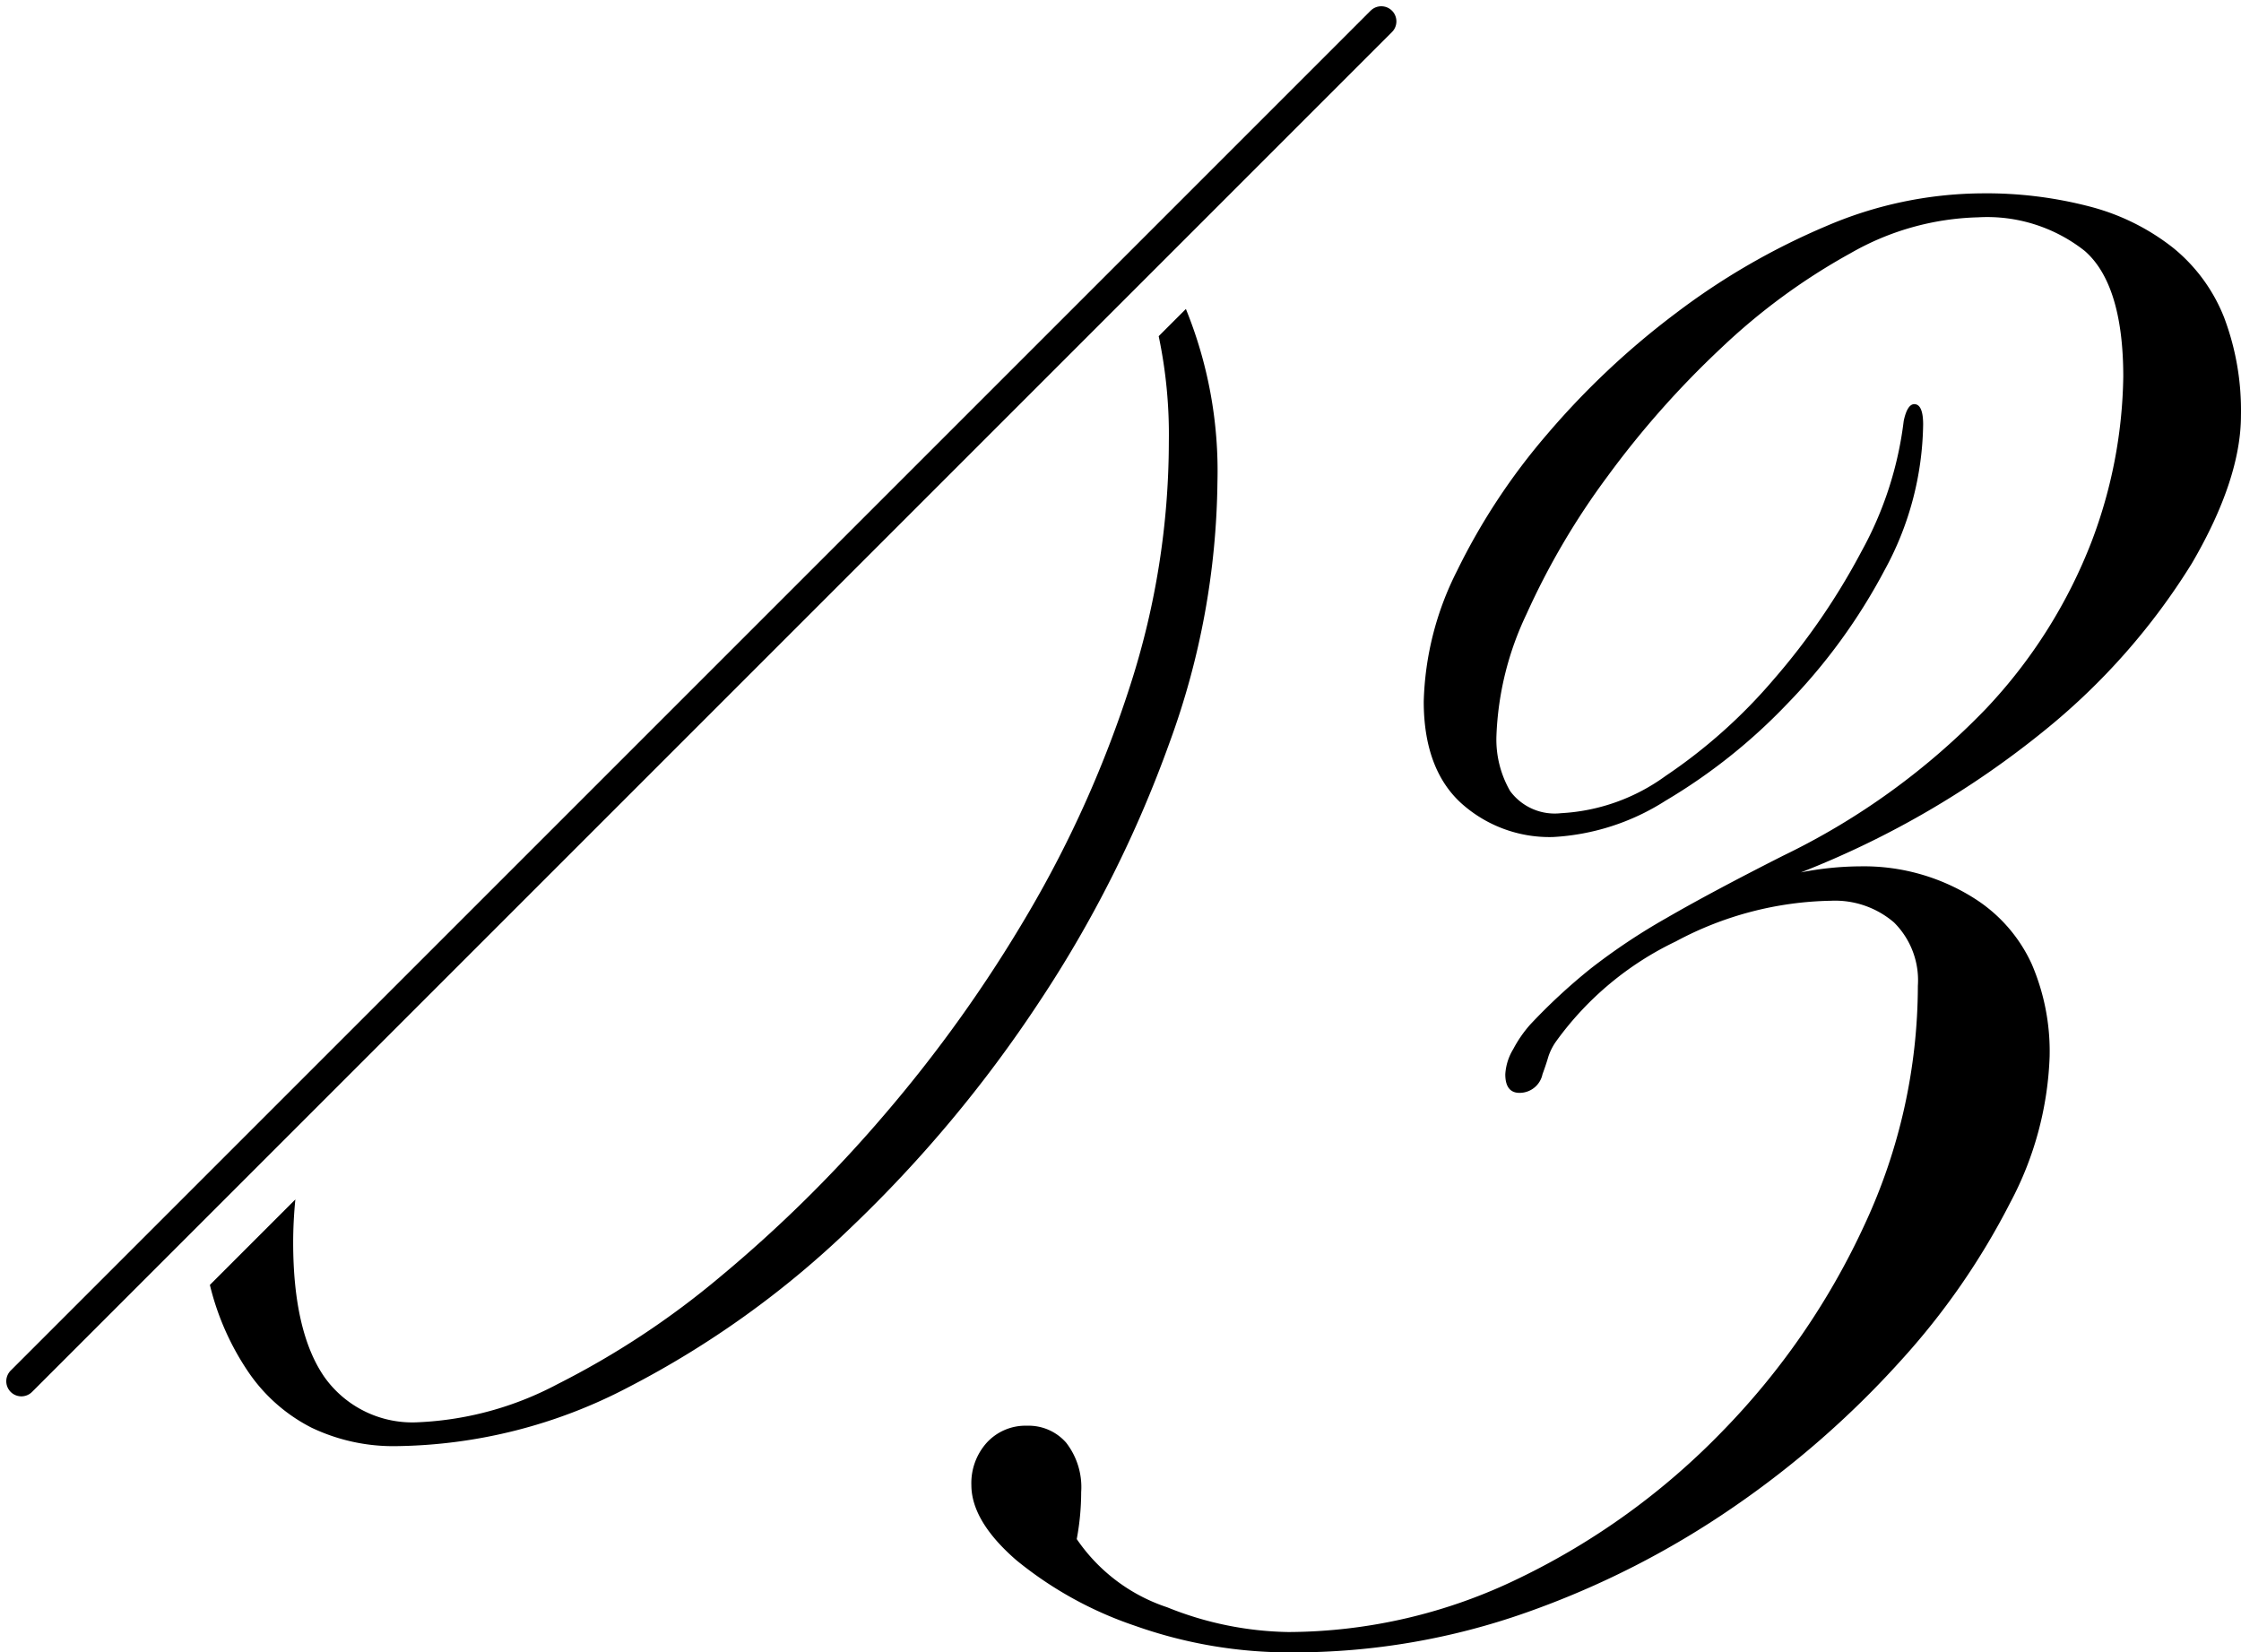 <svg xmlns="http://www.w3.org/2000/svg" width="148.309" height="109.359" viewBox="0 0 148.309 109.359">
  <g id="_03" data-name="03" transform="translate(1.414 1.414)">
    <path id="前面オブジェクトで型抜き_4" data-name="前面オブジェクトで型抜き 4" d="M12628.141,3803.945a30.591,30.591,0,0,1-10.431-1.758,25.022,25.022,0,0,1-7.852-4.335c-1.982-1.713-2.987-3.389-2.987-4.981a4,4,0,0,1,1.025-2.812,3.474,3.474,0,0,1,2.666-1.115,3.3,3.3,0,0,1,2.576,1.115,4.789,4.789,0,0,1,1,3.281,16.943,16.943,0,0,1-.293,3.105,11.68,11.68,0,0,0,5.979,4.513,22.282,22.282,0,0,0,8.026,1.64,35.12,35.12,0,0,0,15.294-3.574,47.337,47.337,0,0,0,13.387-9.669,48.748,48.748,0,0,0,9.463-13.74,37.56,37.56,0,0,0,3.516-15.791,5.39,5.39,0,0,0-1.579-4.188,5.987,5.987,0,0,0-4.163-1.436,22.487,22.487,0,0,0-10.281,2.694,20.83,20.83,0,0,0-7.883,6.564,3.749,3.749,0,0,0-.555,1.083c-.1.348-.232.733-.382,1.144a1.546,1.546,0,0,1-1.522,1.229c-.623,0-.939-.414-.939-1.229a3.61,3.61,0,0,1,.528-1.669,8.292,8.292,0,0,1,1.112-1.612,38.582,38.582,0,0,1,4.016-3.72,41.092,41.092,0,0,1,5.011-3.341c1.969-1.141,4.57-2.531,7.732-4.131a46.95,46.95,0,0,0,13.419-9.727,33.807,33.807,0,0,0,7-11.1,31.9,31.9,0,0,0,2.08-10.871c0-4.045-.857-6.844-2.548-8.319a10.414,10.414,0,0,0-7.062-2.226,17.824,17.824,0,0,0-8.436,2.373,41.488,41.488,0,0,0-8.556,6.268,61.21,61.21,0,0,0-7.529,8.5,49.143,49.143,0,0,0-5.36,9.112,20.44,20.44,0,0,0-1.994,8.083,6.828,6.828,0,0,0,.907,3.634,3.667,3.667,0,0,0,3.37,1.465,12.918,12.918,0,0,0,6.915-2.462,35.194,35.194,0,0,0,7.179-6.415,44.921,44.921,0,0,0,5.8-8.469,23.757,23.757,0,0,0,2.783-8.612c.155-.738.393-1.112.7-1.112.389,0,.586.453.586,1.347a20.606,20.606,0,0,1-2.551,9.638,38.413,38.413,0,0,1-6.443,8.848,37.568,37.568,0,0,1-8.058,6.415,15.347,15.347,0,0,1-7.44,2.4,8.726,8.726,0,0,1-6.1-2.258c-1.631-1.5-2.458-3.752-2.458-6.708a20.234,20.234,0,0,1,2.2-8.644,42.3,42.3,0,0,1,5.946-9.023,53.045,53.045,0,0,1,8.526-8.026,46.2,46.2,0,0,1,9.96-5.771,26.489,26.489,0,0,1,10.224-2.169,27.092,27.092,0,0,1,7.354.908,14.954,14.954,0,0,1,5.42,2.726,11.242,11.242,0,0,1,3.34,4.584,17.43,17.43,0,0,1,1.113,6.49c0,2.8-1.094,6.093-3.252,9.784a43.9,43.9,0,0,1-9.7,11.017,60.541,60.541,0,0,1-16.17,9.431,20.746,20.746,0,0,1,3.913-.4,13.619,13.619,0,0,1,7.8,2.273,10.116,10.116,0,0,1,3.561,4.19,14.615,14.615,0,0,1,1.186,6.123,22.2,22.2,0,0,1-2.605,9.667,47.863,47.863,0,0,1-7.3,10.52,62.424,62.424,0,0,1-10.985,9.609,58.316,58.316,0,0,1-13.739,7A46.2,46.2,0,0,1,12628.141,3803.945Zm-59.295-13.651a12.552,12.552,0,0,1-5.647-1.223,11.18,11.18,0,0,1-4.169-3.672,17.613,17.613,0,0,1-2.554-5.774l5.656-5.656c-.095.967-.144,1.925-.144,2.847,0,3.946.7,6.948,2.08,8.922a7.138,7.138,0,0,0,6.239,2.974,21.624,21.624,0,0,0,9.173-2.519,55.715,55.715,0,0,0,10.749-7.09,89.446,89.446,0,0,0,10.87-10.724,91.708,91.708,0,0,0,9.552-13.386,74.867,74.867,0,0,0,6.766-15.148,52.606,52.606,0,0,0,2.522-15.995,31.615,31.615,0,0,0-.671-7.015l1.8-1.8a28.433,28.433,0,0,1,2.088,11.452,51.613,51.613,0,0,1-3.163,17.228,79.627,79.627,0,0,1-8.644,17.2,86.03,86.03,0,0,1-12.479,14.941,62.394,62.394,0,0,1-14.708,10.545A33.861,33.861,0,0,1,12568.846,3790.294Z" transform="translate(-12544 -3696)"/>
    <line id="線_1698" data-name="線 1698" y1="90" x2="90" fill="none" stroke="#000" stroke-linecap="round" stroke-width="2"/>
  </g>
</svg>
